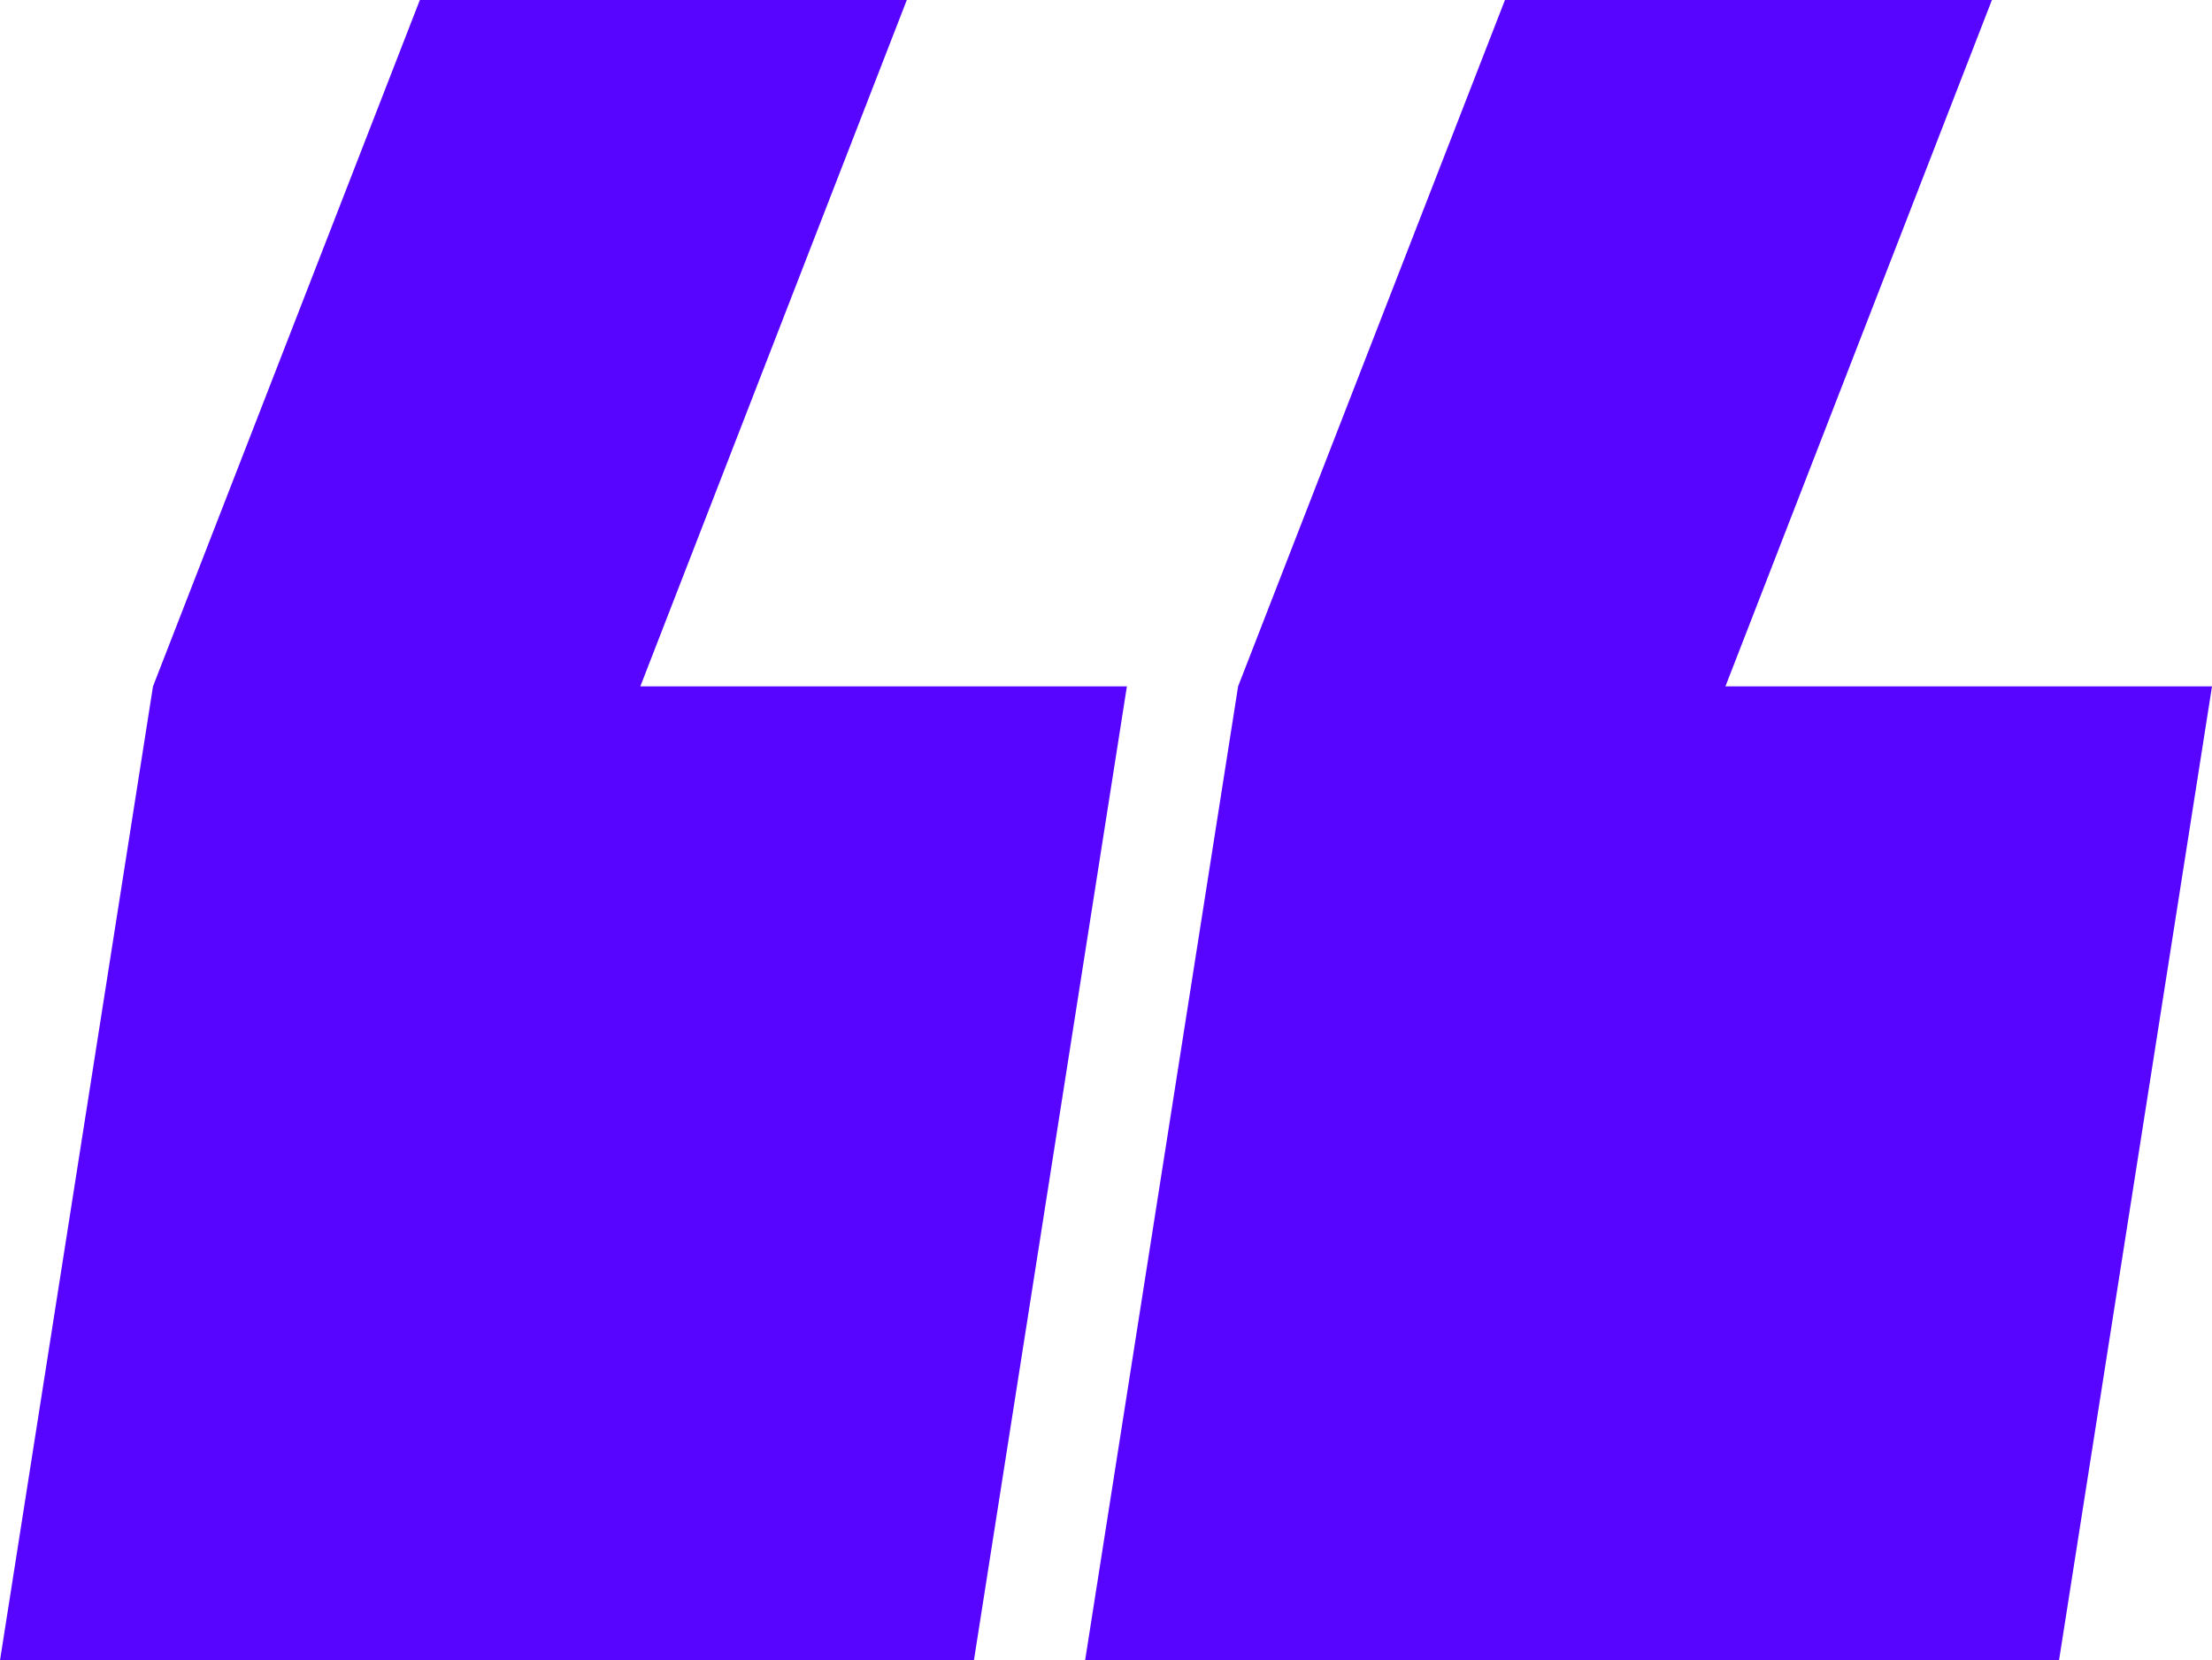 <?xml version="1.0" encoding="UTF-8"?> <svg xmlns="http://www.w3.org/2000/svg" id="Layer_1" version="1.1" viewBox="0 0 576.9 433"><defs><style> .st0 { fill: #5805ff; } </style></defs><polygon class="st0" points="167 179 236.5 0 109.5 0 39.9 179 0 433 254 433 293.9 179 167 179"></polygon><polygon class="st0" points="450 179 519.5 0 392.5 0 322.9 179 283 433 537 433 576.9 179 450 179"></polygon></svg> 